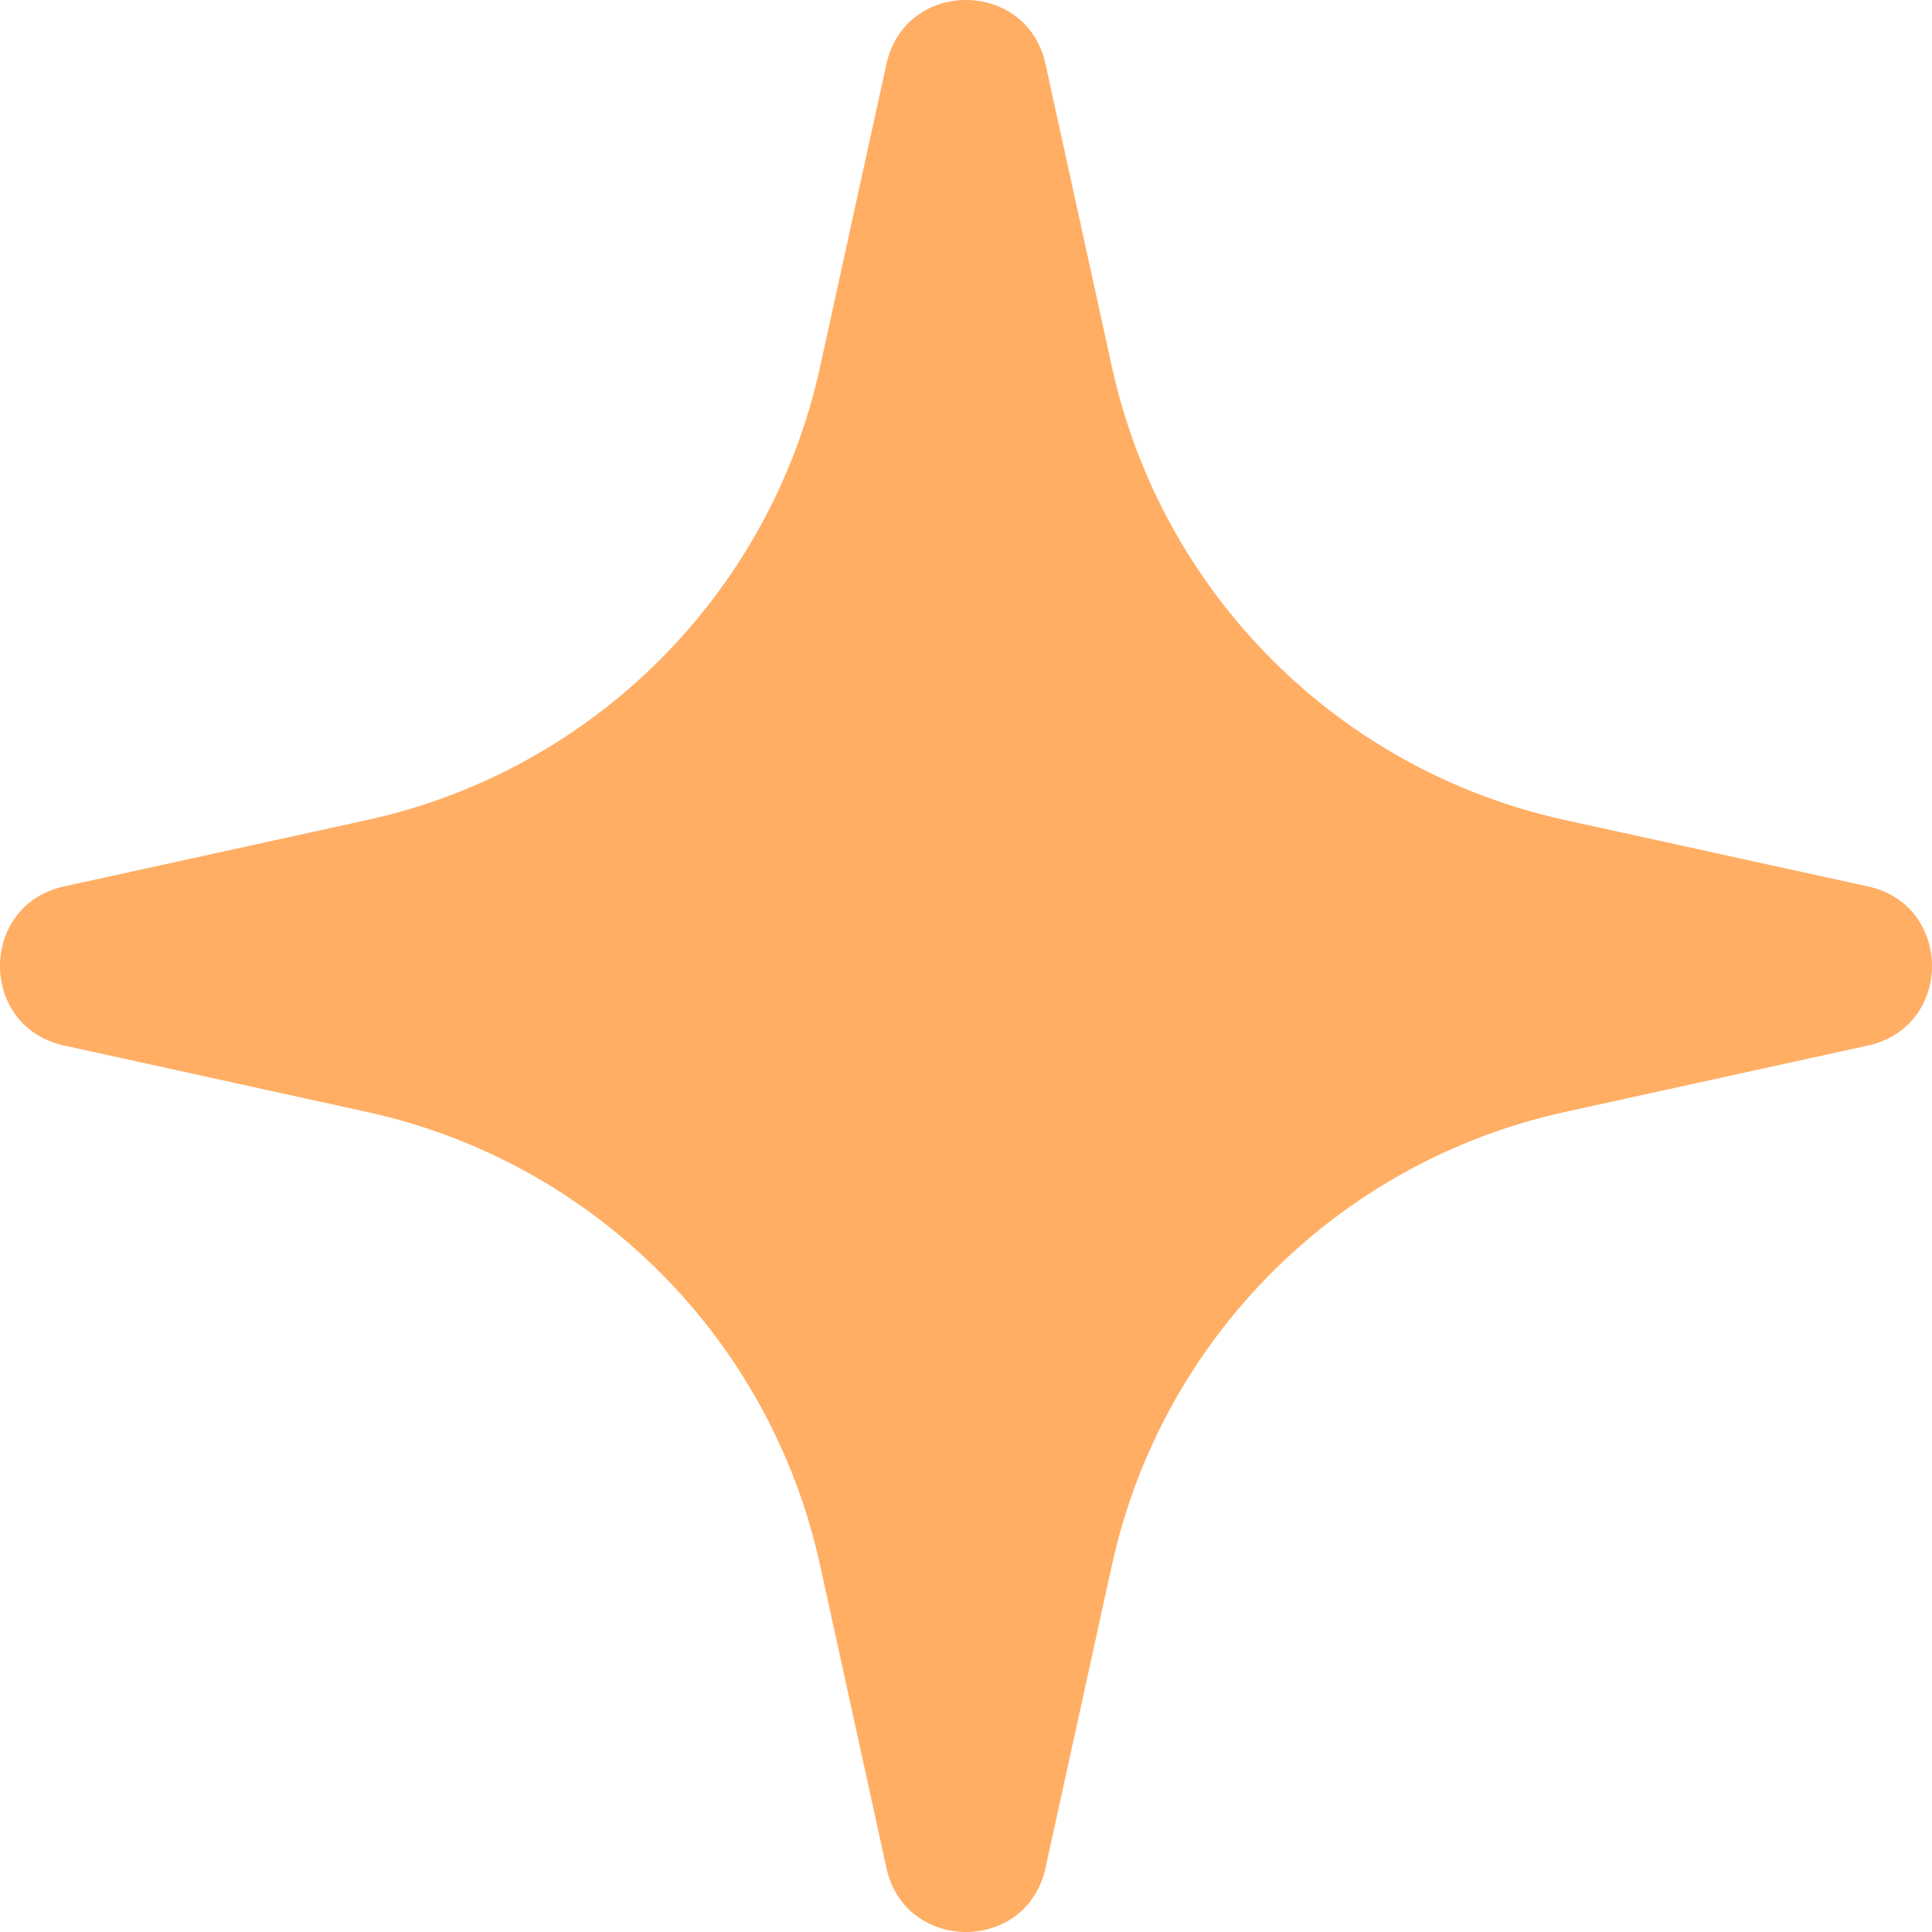 <?xml version="1.0" encoding="UTF-8"?> <svg xmlns="http://www.w3.org/2000/svg" width="31" height="31" viewBox="0 0 31 31" fill="none"><path d="M16.776 1.029L17.842 5.89C18.64 9.524 21.476 12.361 25.11 13.158L29.971 14.223C31.343 14.523 31.343 16.477 29.971 16.776L25.11 17.842C21.476 18.64 18.64 21.476 17.842 25.11L16.776 29.971C16.477 31.343 14.523 31.343 14.223 29.971L13.158 25.11C12.361 21.476 9.524 18.64 5.89 17.842L1.029 16.776C-0.343 16.477 -0.343 14.523 1.029 14.223L5.89 13.158C9.524 12.361 12.361 9.524 13.158 5.89L14.223 1.029C14.523 -0.343 16.477 -0.343 16.776 1.029Z" fill="#FFAE64"></path></svg> 